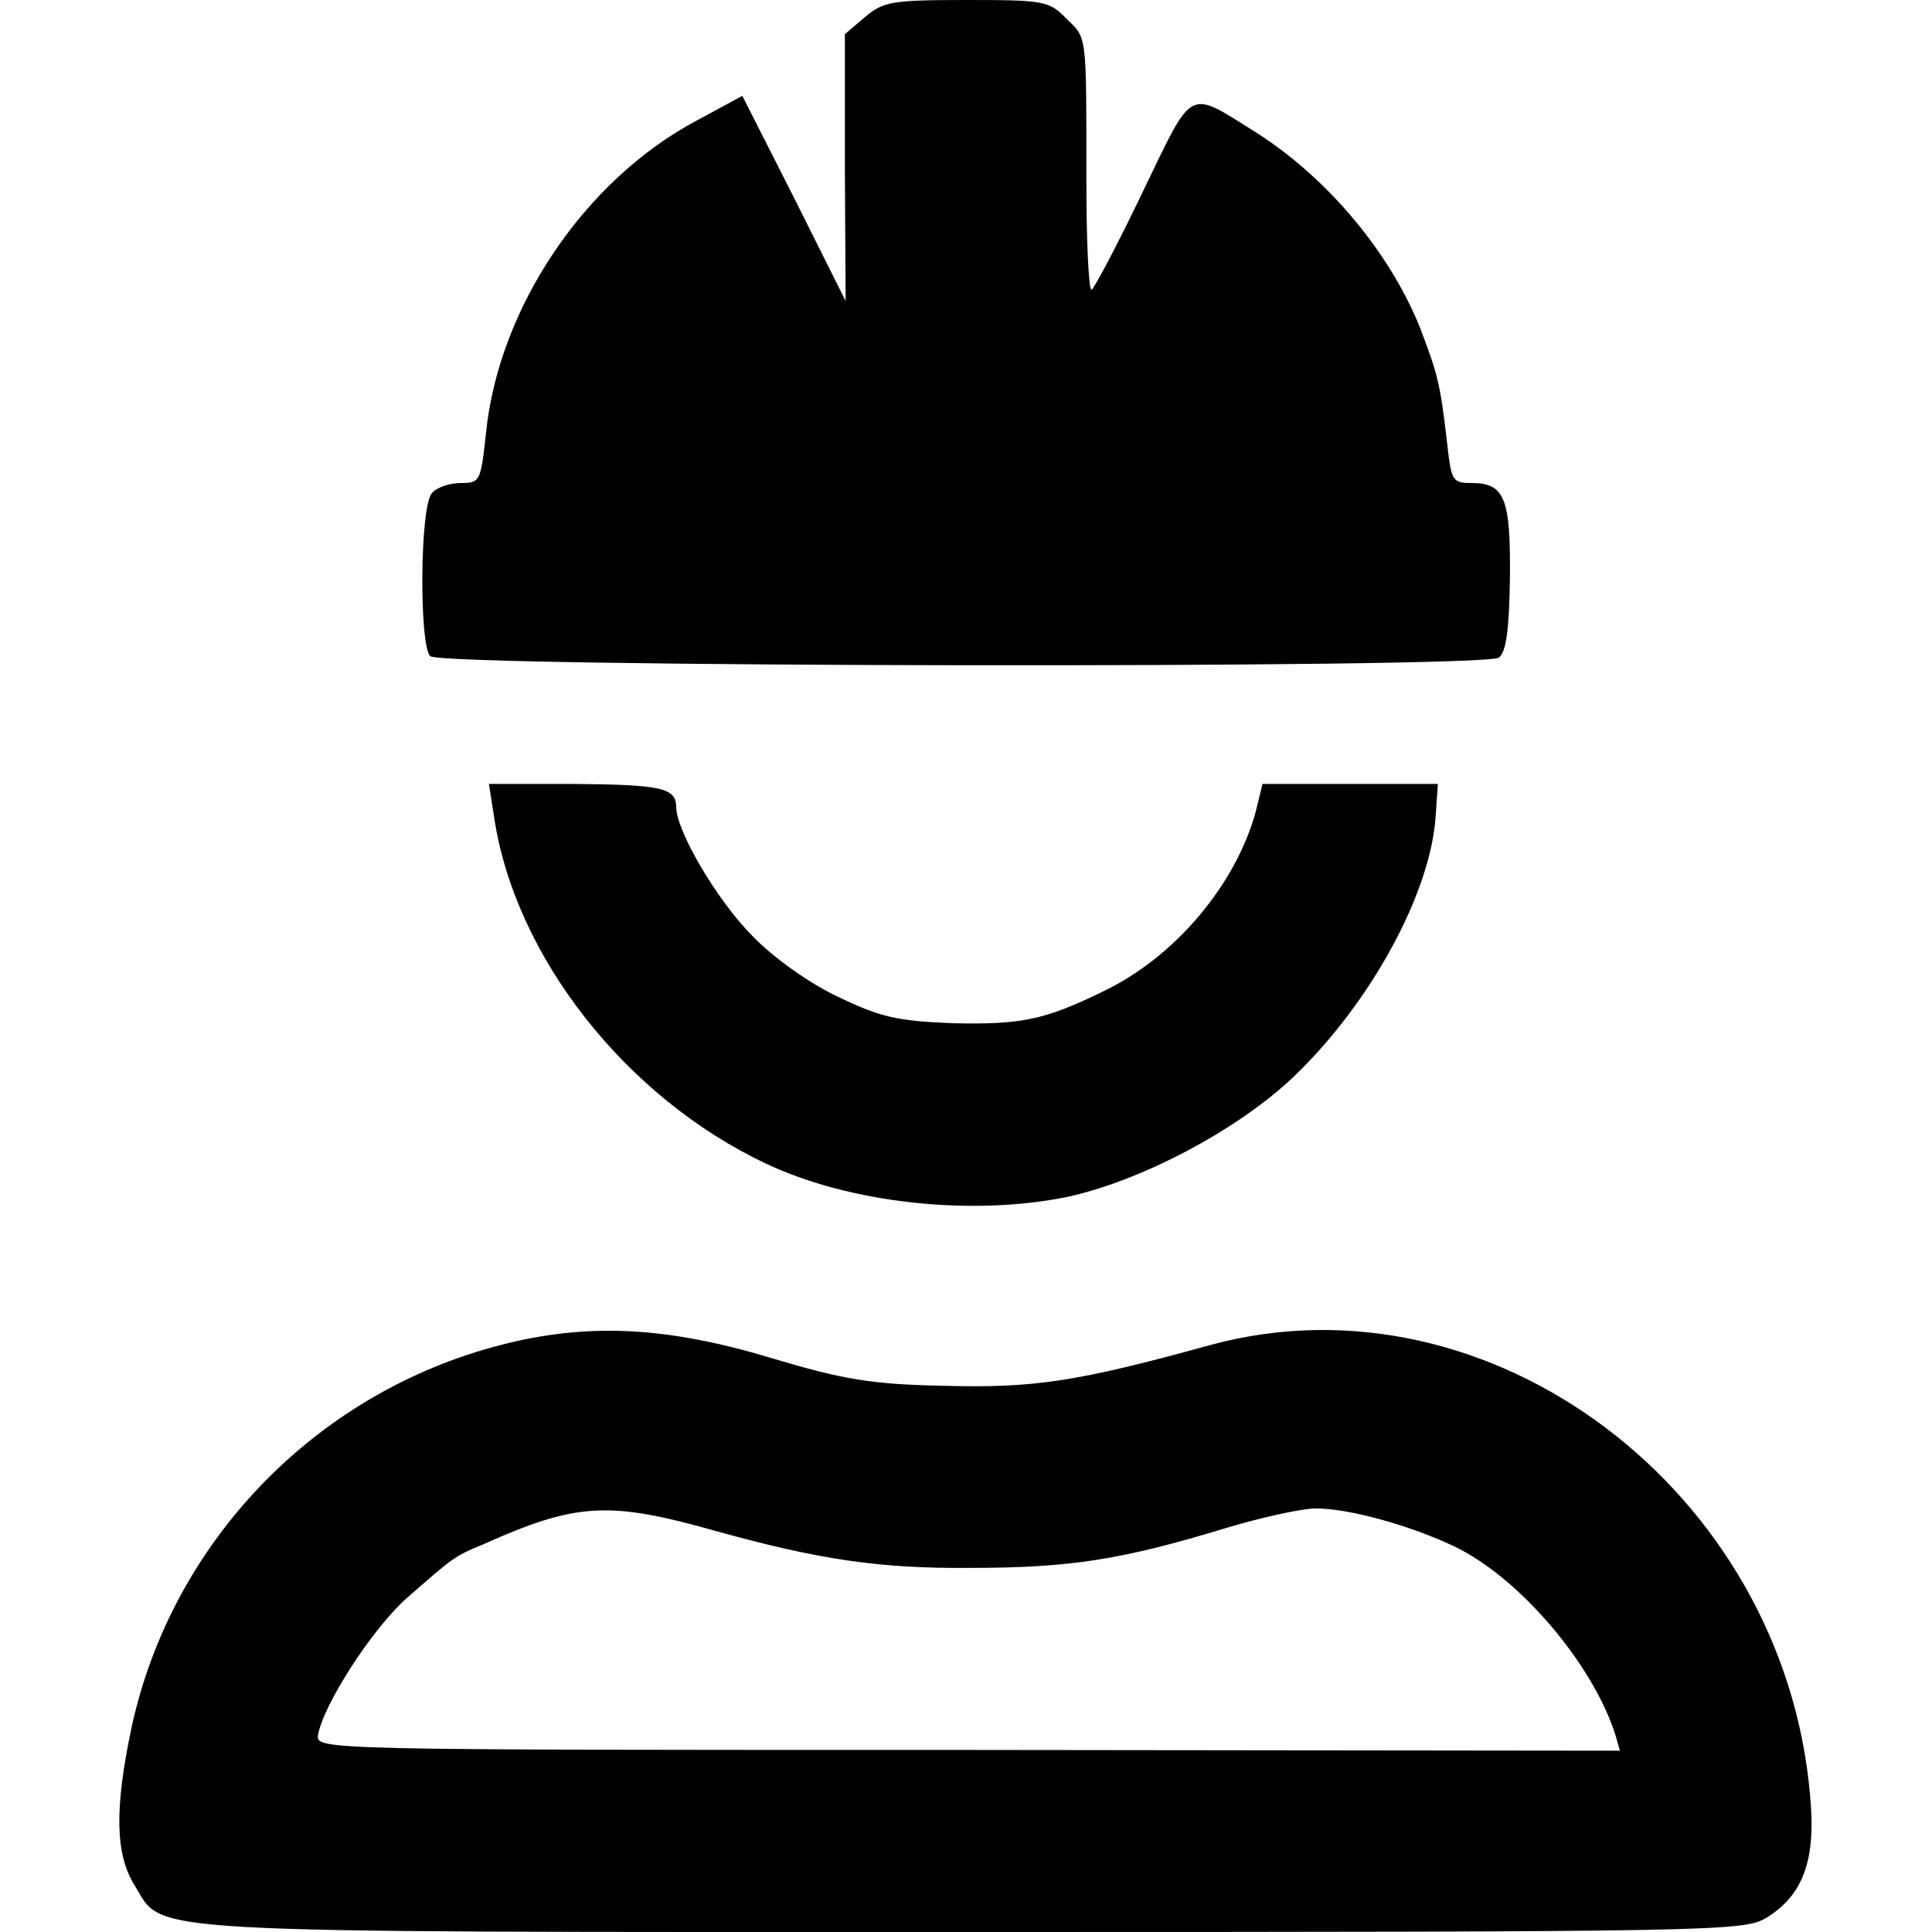 <?xml version="1.0" standalone="no"?>
<!DOCTYPE svg PUBLIC "-//W3C//DTD SVG 20010904//EN"
 "http://www.w3.org/TR/2001/REC-SVG-20010904/DTD/svg10.dtd">
<svg version="1.0" xmlns="http://www.w3.org/2000/svg"
 width="260pt" height="260pt" viewBox="0 0 260 260"
 preserveAspectRatio="xMidYMid meet">
<g transform="translate(0,260) scale(0.1,-0.1)"
fill="#000000" stroke="none">
<path d="M1164 2577 l-27 -23 0 -180 1 -179 -69 138 -70 138 -61 -33 c-151
-80 -267 -252 -284 -421 -7 -65 -8 -67 -34 -67 -15 0 -33 -6 -39 -14 -16 -19
-17 -204 -2 -219 15 -15 1417 -17 1438 -2 10 7 14 38 15 107 1 108 -7 128 -52
128 -26 0 -27 3 -33 58 -9 76 -12 88 -36 151 -41 102 -125 202 -221 263 -93
58 -83 63 -153 -82 -34 -71 -65 -129 -68 -130 -4 0 -7 66 -7 148 0 199 1 190
-27 217 -23 24 -31 25 -134 25 -101 0 -112 -2 -137 -23z"/>
<path d="M665 1500 c28 -187 177 -377 366 -466 112 -53 275 -71 404 -45 99 21
231 90 307 163 103 99 183 246 190 349 l3 44 -118 0 -118 0 -9 -37 c-27 -99
-109 -196 -205 -242 -80 -39 -111 -45 -203 -43 -74 3 -97 8 -153 35 -39 18
-88 53 -116 82 -48 48 -103 142 -103 174 0 26 -21 30 -138 31 l-114 0 7 -45z"/>
<path d="M674 790 c-249 -64 -443 -265 -497 -515 -23 -109 -22 -170 4 -212 41
-66 -18 -63 1126 -63 1009 0 1039 1 1070 19 50 31 67 78 59 164 -35 411 -431
709 -807 607 -181 -50 -238 -58 -357 -55 -99 2 -136 8 -236 38 -140 42 -246
47 -362 17z m288 -250 c140 -39 222 -51 343 -50 136 0 205 11 346 54 47 14
101 26 120 26 45 0 127 -23 186 -51 88 -42 187 -159 217 -254 l6 -21 -877 1
c-872 0 -878 0 -875 20 7 41 73 143 119 184 63 55 63 56 104 73 125 56 169 58
311 18z"/>
</g>
</svg>
